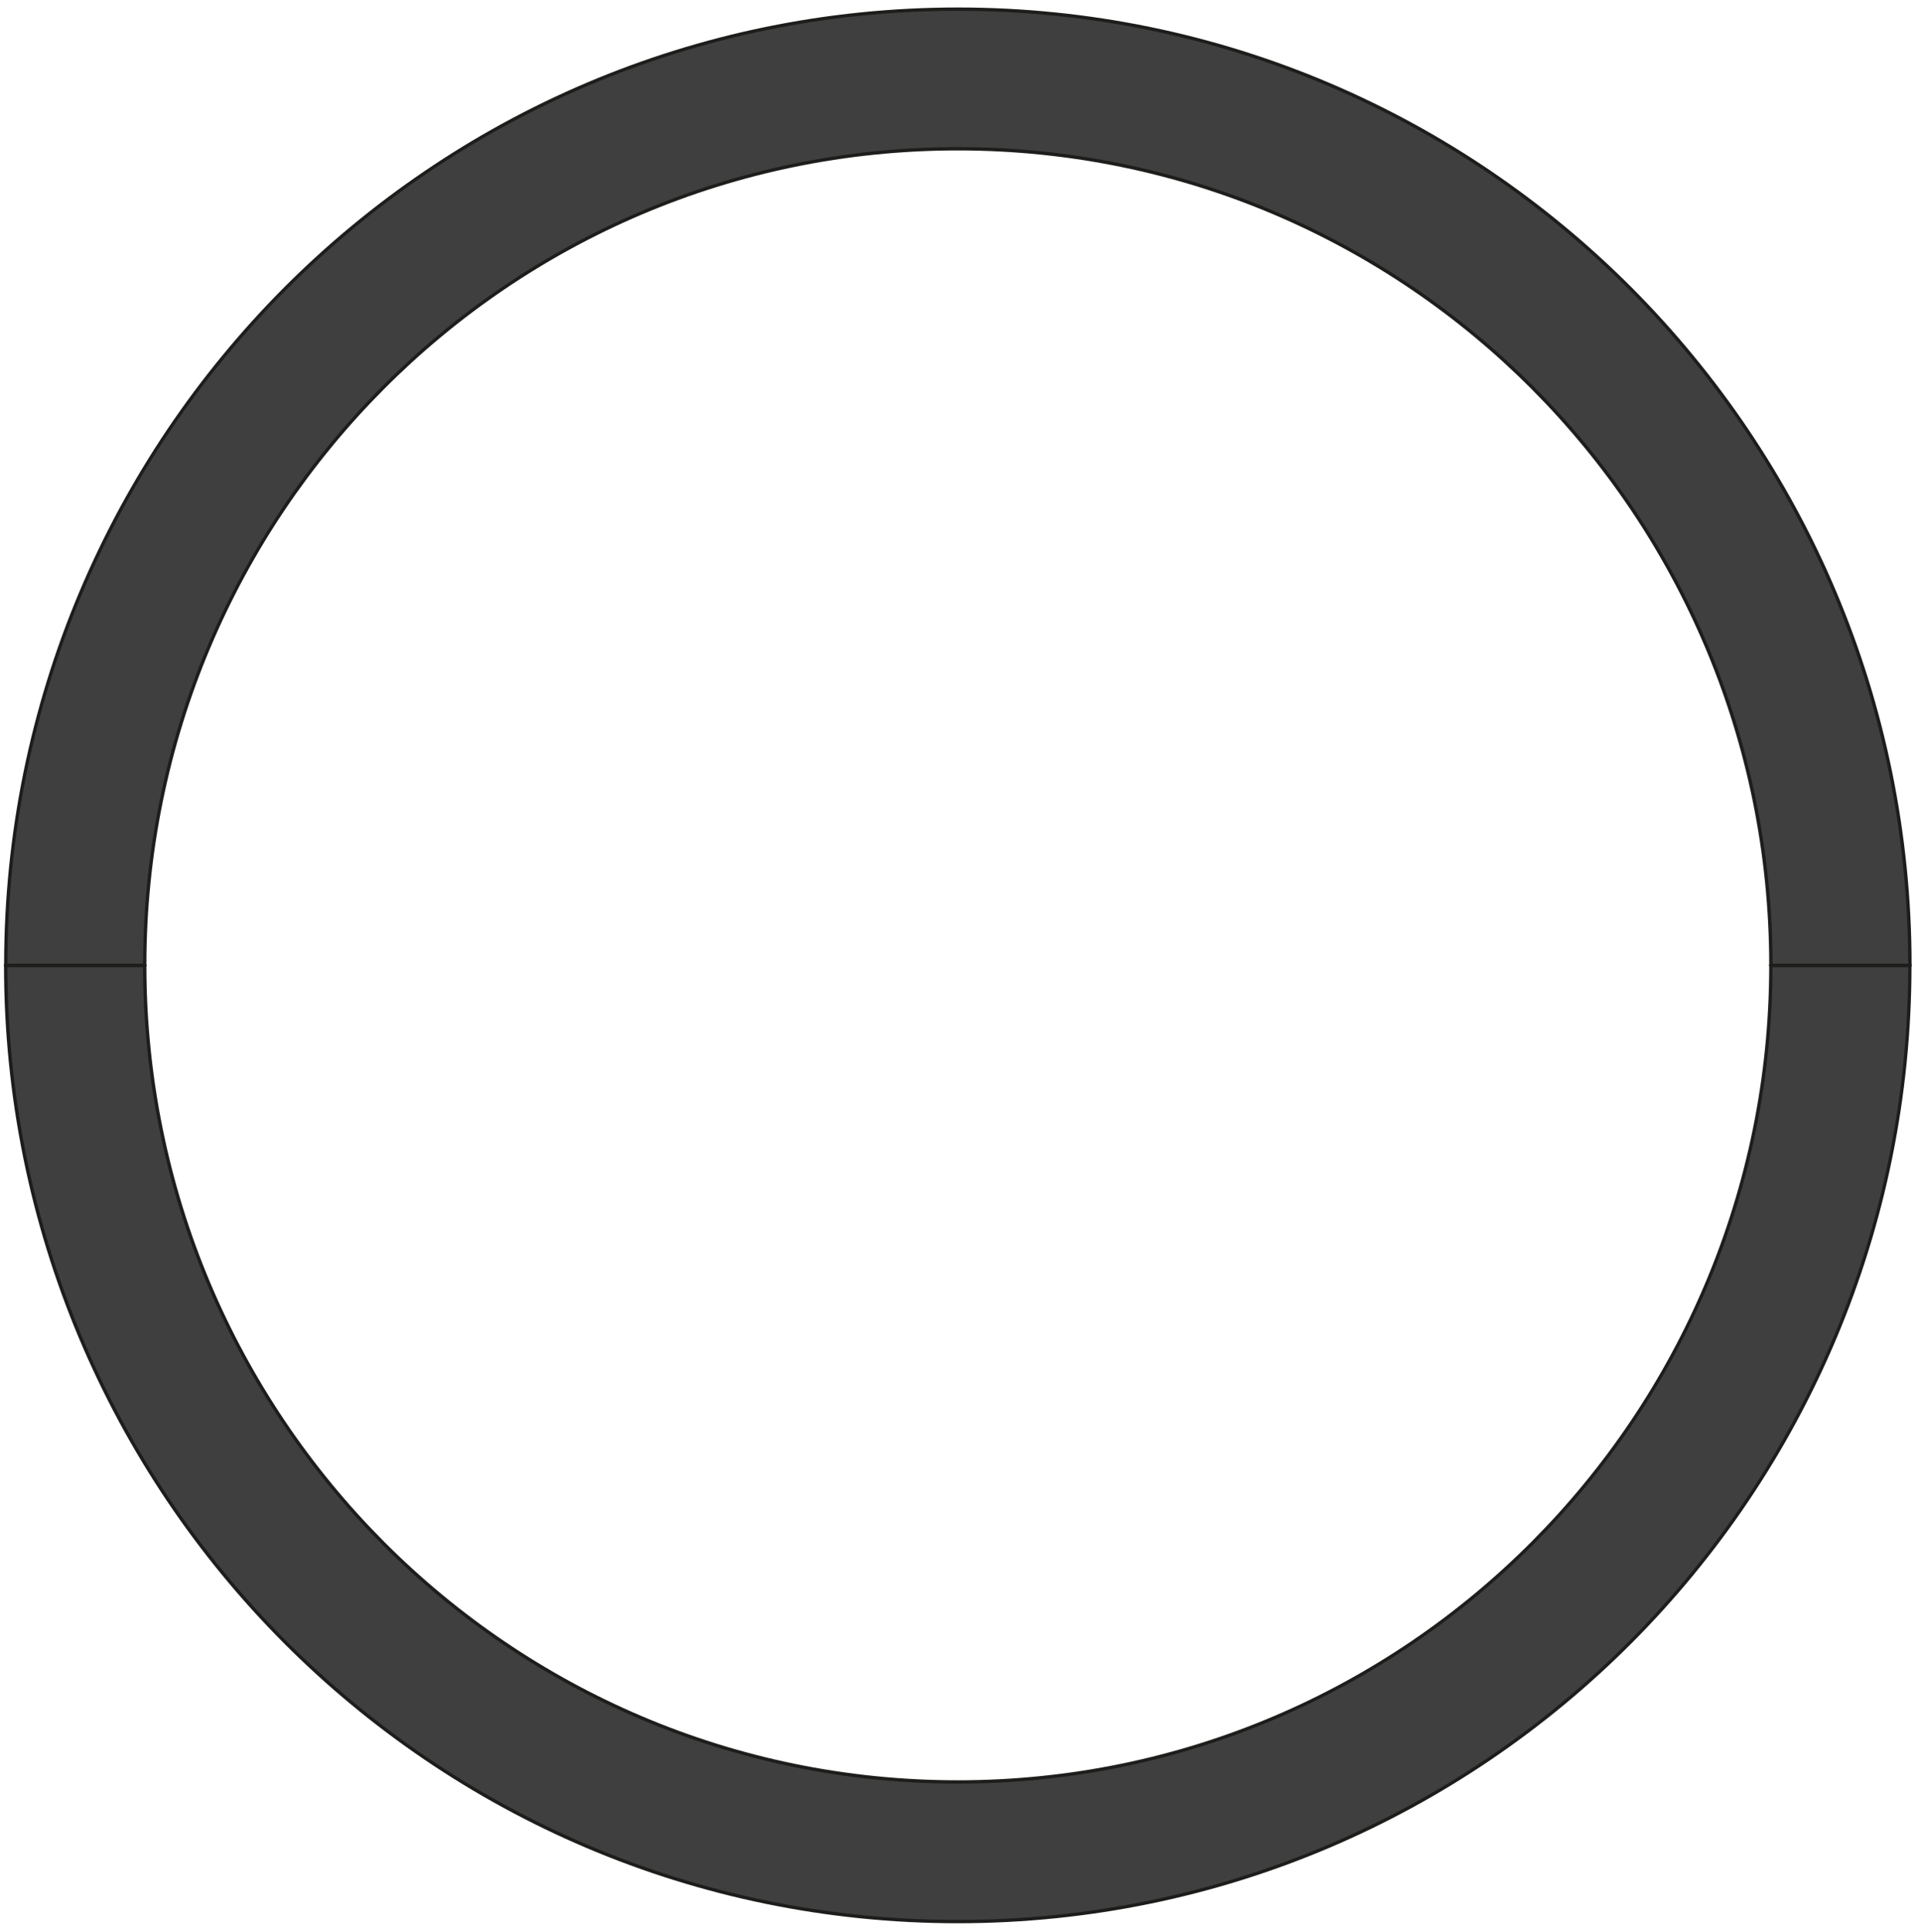 <svg xmlns="http://www.w3.org/2000/svg" width="176" height="177" viewBox="0 0 176 177" fill="none"><path d="M164.71 88.435C164.71 67.096 156.097 47.772 142.169 33.786C128.242 19.8 109.004 11.15 87.754 11.15C66.5 11.15 47.262 19.8 33.339 33.786C19.411 47.772 10.798 67.091 10.798 88.435C10.798 88.521 10.729 88.587 10.647 88.587C10.565 88.587 10.496 88.517 10.496 88.435C10.496 45.583 45.086 10.847 87.758 10.847C130.431 10.847 165.021 45.583 165.021 88.435C165.021 88.521 164.952 88.587 164.87 88.587C164.788 88.587 164.719 88.517 164.719 88.435H164.71Z" fill="#1D1D1B"></path><path d="M10.793 88.435C10.793 109.774 19.406 129.097 33.334 143.083C47.261 157.07 66.499 165.719 87.749 165.719C108.999 165.719 128.241 157.07 142.164 143.083C156.092 129.097 164.705 109.778 164.705 88.435C164.705 88.348 164.774 88.283 164.856 88.283C164.938 88.283 165.007 88.352 165.007 88.435C165.007 131.287 130.417 166.023 87.745 166.023C45.073 166.023 10.482 131.287 10.482 88.435C10.482 88.348 10.552 88.283 10.633 88.283C10.716 88.283 10.785 88.352 10.785 88.435H10.793Z" fill="#1D1D1B"></path><path fill-rule="evenodd" clip-rule="evenodd" d="M0.523 88.435L0.536 89.883L0.571 91.331L0.631 92.779L0.713 94.223L0.821 95.671L0.955 97.11L1.106 98.549L1.288 99.989L1.491 101.424L1.715 102.855L1.965 104.281L2.237 105.703L2.531 107.121L2.85 108.534L3.196 109.939L3.558 111.339L3.947 112.735L4.362 114.123L4.793 115.506L5.251 116.88L5.73 118.246L6.231 119.603L6.758 120.951L7.302 122.291L7.871 123.622L8.463 124.944L9.076 126.258L9.706 127.558L10.363 128.846L11.036 130.125L11.736 131.395L12.452 132.652L13.19 133.897L13.95 135.128L14.727 136.346L15.526 137.551L16.346 138.744L17.184 139.923L18.043 141.089L18.919 142.238L19.813 143.374L20.728 144.493L21.661 145.598L22.611 146.691L23.578 147.762L24.562 148.819L25.564 149.86L26.587 150.887L27.623 151.893L28.677 152.882L29.743 153.853L30.831 154.807L31.932 155.743L33.046 156.662L34.177 157.56L35.321 158.44L36.482 159.303L37.657 160.144L38.844 160.967L40.044 161.77L41.257 162.55L42.483 163.313L43.722 164.054L44.974 164.774L46.239 165.476L47.513 166.153L48.795 166.812L50.09 167.449L51.398 168.06L52.715 168.654L54.041 169.227L55.375 169.773L56.717 170.302L58.069 170.805L59.429 171.286L60.797 171.745L62.174 172.179L63.556 172.595L64.946 172.985L66.341 173.35L67.739 173.696L69.147 174.017L70.559 174.312L71.975 174.585L73.395 174.837L74.82 175.062L76.249 175.266L77.682 175.448L79.115 175.6L80.549 175.734L81.991 175.842L83.428 175.925L84.87 175.986L86.312 176.02L87.754 176.033L89.196 176.02L90.638 175.986L92.08 175.925L93.518 175.842L94.956 175.734L96.393 175.6L97.827 175.448L99.26 175.266L100.689 175.062L102.109 174.837L103.534 174.585L104.95 174.312L106.362 174.017L107.765 173.696L109.168 173.35L110.563 172.985L111.953 172.595L113.334 172.179L114.707 171.745L116.076 171.286L117.436 170.805L118.791 170.302L120.134 169.773L121.468 169.227L122.794 168.654L124.11 168.06L125.414 167.449L126.709 166.812L127.996 166.153L129.27 165.476L130.534 164.774L131.782 164.054L133.021 163.313L134.252 162.55L135.465 161.77L136.665 160.967L137.852 160.144L139.027 159.303L140.188 158.44L141.332 157.56L142.463 156.662L143.577 155.743L144.678 154.807L145.762 153.853L146.832 152.882L147.886 151.893L148.922 150.887L149.941 149.86L150.947 148.819L151.931 147.762L152.898 146.691L153.848 145.598L154.78 144.493L155.696 143.374L156.589 142.238L157.466 141.089L158.325 139.923L159.162 138.744L159.983 137.551L160.781 136.346L161.559 135.128L162.318 133.897L163.057 132.652L163.773 131.395L164.468 130.125L165.146 128.846L165.802 127.558L166.433 126.258L167.046 124.944L167.637 123.622L168.203 122.291L168.751 120.951L169.274 119.603L169.779 118.246L170.258 116.88L170.716 115.506L171.147 114.123L171.562 112.735L171.95 111.339L172.313 109.939L172.658 108.534L172.978 107.121L173.271 105.703L173.543 104.281L173.794 102.855L174.018 101.424L174.221 99.989L174.398 98.549L174.554 97.11L174.683 95.671L174.791 94.223L174.877 92.779L174.934 91.331L174.972 89.883L174.985 88.435H162.249L162.236 89.77L162.202 91.106L162.141 92.441L162.059 93.772L161.951 95.103L161.822 96.434L161.667 97.756L161.489 99.083L161.287 100.401L161.066 101.719L160.816 103.028L160.544 104.337L160.25 105.638L159.935 106.934L159.594 108.226L159.232 109.51L158.843 110.789L158.437 112.059L158.005 113.325L157.552 114.578L157.077 115.826L156.576 117.062L156.058 118.293L155.514 119.512L154.953 120.721L154.37 121.922L153.762 123.11L153.136 124.285L152.488 125.451L151.819 126.609L151.132 127.749L150.424 128.881L149.695 129.995L148.943 131.1L148.175 132.189L147.389 133.268L146.582 134.326L145.757 135.375L144.915 136.407L144.052 137.426L143.171 138.427L142.278 139.411L141.362 140.378L140.43 141.332L139.48 142.269L138.517 143.188L137.533 144.089L136.536 144.97L135.525 145.837L134.498 146.682L133.453 147.51L132.395 148.321L131.325 149.114L130.241 149.886L129.14 150.636L128.03 151.369L126.904 152.08L125.768 152.769L124.615 153.441L123.454 154.091L122.284 154.72L121.097 155.331L119.905 155.917L118.701 156.485L117.483 157.027L116.262 157.547L115.027 158.05L113.788 158.527L112.536 158.982L111.279 159.415L110.014 159.827L108.741 160.213L107.463 160.577L106.176 160.92L104.885 161.236L103.59 161.535L102.286 161.804L100.983 162.056L99.67 162.281L98.358 162.481L97.037 162.658L95.716 162.814L94.394 162.944L93.069 163.053L91.739 163.135L90.414 163.196L89.084 163.231L87.754 163.244L86.425 163.231L85.095 163.196L83.765 163.135L82.44 163.053L81.114 162.944L79.789 162.814L78.472 162.658L77.151 162.481L75.839 162.281L74.526 162.056L73.222 161.804L71.919 161.535L70.623 161.236L69.332 160.92L68.046 160.577L66.768 160.213L65.494 159.827L64.23 159.415L62.973 158.982L61.721 158.527L60.478 158.05L59.247 157.547L58.021 157.027L56.808 156.485L55.603 155.917L54.408 155.331L53.225 154.72L52.055 154.091L50.893 153.441L49.741 152.769L48.605 152.08L47.478 151.369L46.369 150.636L45.268 149.886L44.184 149.114L43.114 148.321L42.056 147.51L41.011 146.682L39.983 145.837L38.969 144.97L37.972 144.089L36.992 143.188L36.029 142.269L35.079 141.332L34.147 140.378L33.231 139.411L32.333 138.427L31.457 137.426L30.593 136.407L29.752 135.375L28.923 134.326L28.12 133.268L27.329 132.189L26.565 131.1L25.814 129.995L25.084 128.881L24.377 127.749L23.69 126.609L23.021 125.451L22.373 124.285L21.747 123.11L21.139 121.922L20.556 120.721L19.99 119.512L19.451 118.293L18.932 117.062L18.432 115.826L17.957 114.578L17.503 113.325L17.072 112.059L16.662 110.789L16.277 109.51L15.915 108.226L15.573 106.934L15.258 105.638L14.96 104.337L14.693 103.028L14.442 101.719L14.218 100.401L14.019 99.083L13.842 97.756L13.687 96.434L13.557 95.103L13.449 93.772L13.367 92.441L13.307 91.106L13.272 89.77L13.259 88.435H0.523Z" fill="#3F3F3F"></path><path d="M0.678 88.435C0.678 112.583 10.422 134.443 26.18 150.267C41.938 166.092 63.706 175.877 87.754 175.877C111.801 175.877 133.569 166.092 149.327 150.267C165.085 134.443 174.829 112.583 174.829 88.435C174.829 88.348 174.898 88.283 174.98 88.283C175.062 88.283 175.131 88.352 175.131 88.435C175.131 136.897 136.008 176.185 87.749 176.185C39.49 176.185 0.367 136.897 0.367 88.435C0.367 88.348 0.436 88.283 0.518 88.283C0.6 88.283 0.669 88.352 0.669 88.435H0.678Z" fill="#1D1D1B"></path><path d="M174.985 88.591H162.249C162.162 88.591 162.098 88.522 162.098 88.439C162.098 88.357 162.167 88.287 162.249 88.287H174.985C175.071 88.287 175.136 88.357 175.136 88.439C175.136 88.522 175.067 88.591 174.985 88.591Z" fill="#1D1D1B"></path><path d="M13.414 88.435C13.414 109.05 21.734 127.714 35.187 141.224C48.639 154.733 67.225 163.087 87.754 163.087C108.283 163.087 126.869 154.733 140.321 141.224C153.774 127.714 162.093 109.05 162.093 88.435C162.093 88.348 162.162 88.283 162.245 88.283C162.327 88.283 162.396 88.352 162.396 88.435C162.396 129.834 128.975 163.395 87.75 163.395C46.524 163.395 13.104 129.834 13.104 88.435C13.104 88.348 13.173 88.283 13.255 88.283C13.337 88.283 13.406 88.352 13.406 88.435H13.414Z" fill="#1D1D1B"></path><path d="M13.258 88.591H0.522C0.436 88.591 0.371 88.522 0.371 88.439C0.371 88.357 0.44 88.287 0.522 88.287H13.258C13.345 88.287 13.409 88.357 13.409 88.439C13.409 88.522 13.34 88.591 13.258 88.591Z" fill="#1D1D1B"></path><path fill-rule="evenodd" clip-rule="evenodd" d="M174.985 88.435L174.972 86.987L174.934 85.538L174.877 84.091L174.791 82.647L174.683 81.203L174.554 79.759L174.398 78.32L174.221 76.881L174.018 75.445L173.794 74.019L173.543 72.588L173.271 71.166L172.978 69.749L172.658 68.34L172.313 66.931L171.95 65.53L171.562 64.134L171.147 62.747L170.716 61.368L170.258 59.994L169.779 58.628L169.274 57.267L168.751 55.919L168.203 54.579L167.637 53.248L167.046 51.925L166.433 50.616L165.802 49.316L165.146 48.024L164.468 46.745L163.773 45.474L163.057 44.221L162.318 42.977L161.559 41.742L160.781 40.523L159.983 39.318L159.162 38.126L158.325 36.946L157.466 35.78L156.589 34.631L155.696 33.495L154.78 32.377L153.848 31.271L152.898 30.183L151.931 29.108L150.947 28.05L149.941 27.009L148.922 25.986L147.886 24.976L146.832 23.988L145.762 23.017L144.678 22.063L143.577 21.126L142.463 20.207L141.332 19.31L140.188 18.43L139.027 17.567L137.852 16.726L136.665 15.902L135.465 15.1L134.252 14.319L133.021 13.556L131.782 12.815L130.534 12.095L129.27 11.397L127.996 10.717L126.709 10.058L125.414 9.425L124.11 8.809L122.794 8.215L121.468 7.647L120.134 7.097L118.791 6.572L117.436 6.065L116.076 5.584L114.707 5.124L113.334 4.69L111.953 4.274L110.563 3.884L109.168 3.52L107.765 3.173L106.362 2.852L104.95 2.557L103.534 2.284L102.109 2.033L100.689 1.807L99.26 1.604L97.827 1.426L96.393 1.27L94.956 1.135L93.518 1.031L92.08 0.945L90.638 0.888L89.196 0.849L87.754 0.836L86.312 0.849L84.87 0.888L83.428 0.945L81.991 1.031L80.549 1.135L79.115 1.27L77.682 1.426L76.249 1.604L74.82 1.807L73.395 2.033L71.975 2.284L70.559 2.557L69.147 2.852L67.739 3.173L66.341 3.52L64.946 3.884L63.556 4.274L62.174 4.69L60.797 5.124L59.429 5.584L58.069 6.065L56.717 6.572L55.375 7.097L54.041 7.647L52.715 8.215L51.398 8.809L50.09 9.425L48.795 10.058L47.513 10.717L46.239 11.397L44.974 12.095L43.722 12.815L42.483 13.556L41.257 14.319L40.044 15.1L38.844 15.902L37.657 16.726L36.482 17.567L35.321 18.43L34.177 19.31L33.046 20.207L31.932 21.126L30.831 22.063L29.743 23.017L28.677 23.988L27.623 24.976L26.587 25.986L25.564 27.009L24.562 28.05L23.578 29.108L22.611 30.183L21.661 31.271L20.728 32.377L19.813 33.495L18.919 34.631L18.043 35.78L17.184 36.946L16.346 38.126L15.526 39.318L14.727 40.523L13.95 41.742L13.19 42.977L12.452 44.221L11.736 45.474L11.036 46.745L10.363 48.024L9.706 49.316L9.076 50.616L8.463 51.925L7.871 53.248L7.302 54.579L6.758 55.919L6.231 57.267L5.73 58.628L5.251 59.994L4.793 61.368L4.362 62.747L3.947 64.134L3.558 65.53L3.196 66.931L2.85 68.34L2.531 69.749L2.237 71.166L1.965 72.588L1.715 74.019L1.491 75.445L1.288 76.881L1.106 78.32L0.955 79.759L0.821 81.203L0.713 82.647L0.631 84.091L0.571 85.538L0.536 86.987L0.523 88.435H13.259L13.272 87.099L13.307 85.764L13.367 84.433L13.449 83.098L13.557 81.767L13.687 80.44L13.842 79.113L14.019 77.791L14.218 76.469L14.442 75.151L14.693 73.841L14.96 72.532L15.258 71.231L15.573 69.935L15.915 68.643L16.277 67.36L16.662 66.081L17.072 64.811L17.503 63.549L17.957 62.292L18.432 61.047L18.932 59.807L19.451 58.581L19.99 57.358L20.556 56.148L21.139 54.952L21.747 53.759L22.373 52.584L23.021 51.418L23.69 50.265L24.377 49.12L25.084 47.989L25.814 46.875L26.565 45.769L27.329 44.681L28.12 43.606L28.923 42.544L29.752 41.494L30.593 40.462L31.457 39.448L32.333 38.447L33.231 37.458L34.147 36.491L35.079 35.537L36.029 34.601L36.992 33.682L37.972 32.784L38.969 31.9L39.983 31.033L41.011 30.187L42.056 29.359L43.114 28.549L44.184 27.759L45.268 26.988L46.369 26.233L47.478 25.501L48.605 24.79L49.741 24.1L50.893 23.428L52.055 22.778L53.225 22.149L54.408 21.538L55.603 20.953L56.808 20.389L58.021 19.843L59.247 19.323L60.478 18.82L61.721 18.343L62.973 17.888L64.23 17.454L65.494 17.047L66.768 16.656L68.046 16.292L69.332 15.95L70.623 15.633L71.919 15.338L73.222 15.065L74.526 14.818L75.839 14.593L77.151 14.389L78.472 14.211L79.789 14.055L81.114 13.925L82.44 13.817L83.765 13.734L85.095 13.674L86.425 13.639L87.754 13.626L89.084 13.639L90.414 13.674L91.739 13.734L93.069 13.817L94.394 13.925L95.716 14.055L97.037 14.211L98.358 14.389L99.67 14.593L100.983 14.818L102.286 15.065L103.59 15.338L104.885 15.633L106.176 15.95L107.463 16.292L108.741 16.656L110.014 17.047L111.279 17.454L112.536 17.888L113.788 18.343L115.027 18.82L116.262 19.323L117.483 19.843L118.701 20.389L119.905 20.953L121.097 21.538L122.284 22.149L123.454 22.778L124.615 23.428L125.768 24.1L126.904 24.79L128.03 25.501L129.14 26.233L130.241 26.988L131.325 27.759L132.395 28.549L133.453 29.359L134.498 30.187L135.525 31.033L136.536 31.9L137.533 32.784L138.517 33.682L139.48 34.601L140.43 35.537L141.362 36.491L142.278 37.458L143.171 38.447L144.052 39.448L144.915 40.462L145.757 41.494L146.582 42.544L147.389 43.606L148.175 44.681L148.943 45.769L149.695 46.875L150.424 47.989L151.132 49.12L151.819 50.265L152.488 51.418L153.136 52.584L153.762 53.759L154.37 54.952L154.953 56.148L155.514 57.358L156.058 58.581L156.576 59.807L157.077 61.047L157.552 62.292L158.005 63.549L158.437 64.811L158.843 66.081L159.232 67.36L159.594 68.643L159.935 69.935L160.25 71.231L160.544 72.532L160.816 73.841L161.066 75.151L161.287 76.469L161.489 77.791L161.667 79.113L161.822 80.44L161.951 81.767L162.059 83.098L162.141 84.433L162.202 85.764L162.236 87.099L162.249 88.435H174.985Z" fill="#3F3F3F"></path><path d="M174.828 88.435C174.828 64.286 165.08 42.427 149.326 26.602C133.568 10.778 111.8 0.992 87.753 0.992C63.705 0.992 41.938 10.778 26.18 26.602C10.421 42.427 0.677 64.286 0.677 88.435C0.677 88.522 0.608 88.587 0.526 88.587C0.444 88.587 0.375 88.517 0.375 88.435C0.375 39.973 39.498 0.685 87.757 0.685C136.016 0.685 175.139 39.973 175.139 88.435C175.139 88.522 175.07 88.587 174.988 88.587C174.906 88.587 174.837 88.517 174.837 88.435H174.828Z" fill="#1D1D1B"></path><path d="M0.522 88.283H13.258C13.345 88.283 13.409 88.352 13.409 88.435C13.409 88.517 13.34 88.586 13.258 88.586H0.522C0.436 88.586 0.371 88.517 0.371 88.435C0.371 88.352 0.44 88.283 0.522 88.283Z" fill="#1D1D1B"></path><path d="M162.093 88.435C162.093 67.819 153.773 49.155 140.32 35.646C126.868 22.136 108.282 13.782 87.753 13.782C67.224 13.782 48.638 22.136 35.186 35.646C21.733 49.155 13.414 67.819 13.414 88.435C13.414 88.521 13.345 88.586 13.262 88.586C13.18 88.586 13.111 88.517 13.111 88.435C13.111 47.035 46.532 13.474 87.757 13.474C128.983 13.474 162.403 47.035 162.403 88.435C162.403 88.521 162.334 88.586 162.252 88.586C162.17 88.586 162.101 88.517 162.101 88.435H162.093Z" fill="#1D1D1B"></path><path d="M162.249 88.283H174.985C175.071 88.283 175.136 88.352 175.136 88.435C175.136 88.517 175.067 88.586 174.985 88.586H162.249C162.162 88.586 162.098 88.517 162.098 88.435C162.098 88.352 162.167 88.283 162.249 88.283Z" fill="#1D1D1B"></path></svg>